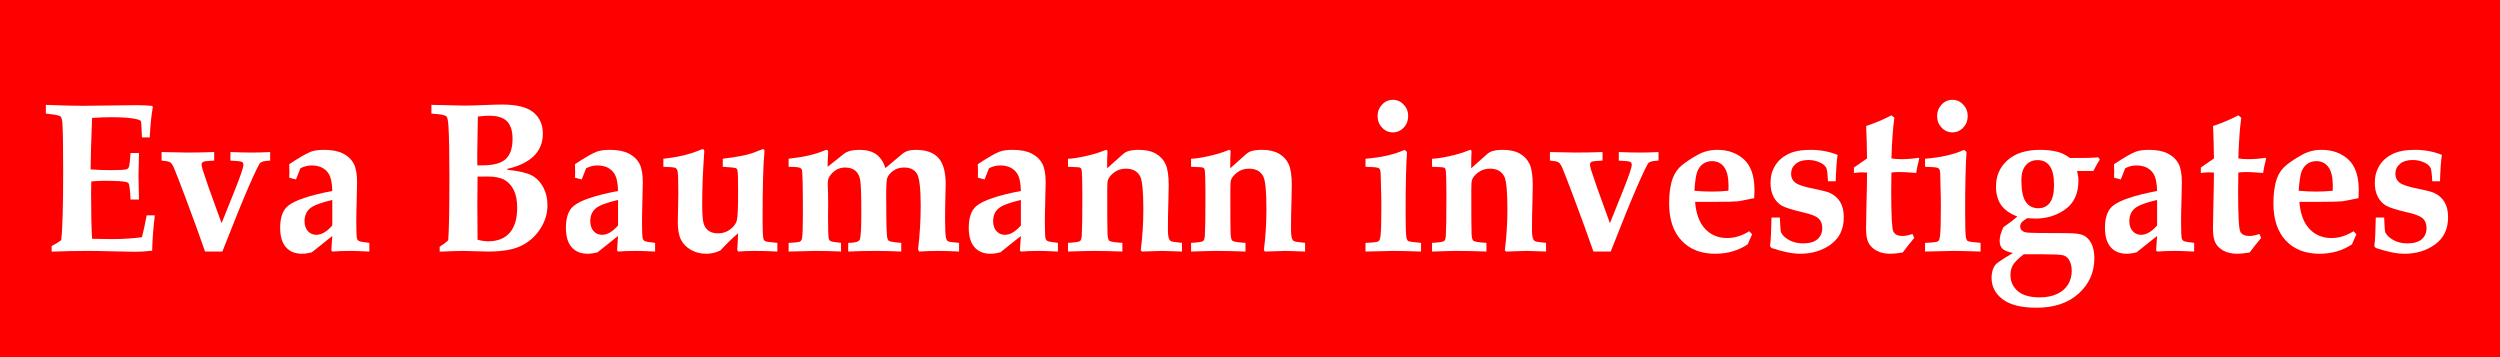 <?xml version="1.0" encoding="UTF-8"?>
<svg width="315pt" xmlns:inkscape="http://www.inkscape.org/namespaces/inkscape" height="45pt" viewBox="0 0 315 45" version="1.1" xmlns:xlink="http://www.w3.org/1999/xlink" xmlns="http://www.w3.org/2000/svg">
 <defs>
  <path id="GlBookAntiqua-Bold40" d="M0.674 10.034 L0.674 9.77 C0.846 9.692 1.004 9.601 1.147 9.497 C1.213 8.989 1.245 7.922 1.245 6.294 C1.245 5.184 1.234 4.448 1.211 4.087 C1.201 3.895 1.168 3.774 1.111 3.723 C1.054 3.673 0.812 3.63 0.386 3.594 L0.386 3.184 C1.154 3.213 1.761 3.228 2.207 3.228 L4.897 3.198 C5.181 3.198 5.436 3.21 5.664 3.232 L5.698 3.286 C5.627 3.641 5.575 4.113 5.542 4.702 L5.156 4.702 C5.14 4.227 5.121 3.973 5.1 3.94 C5.079 3.908 5.005 3.877 4.878 3.848 C4.608 3.789 4.194 3.76 3.638 3.76 C3.364 3.76 3.045 3.771 2.681 3.794 C2.638 4.8 2.614 5.601 2.607 6.196 C2.956 6.219 3.283 6.23 3.589 6.23 C4.041 6.23 4.313 6.216 4.404 6.187 C4.46 6.167 4.499 6.12 4.522 6.045 C4.541 5.986 4.564 5.781 4.59 5.43 L5.01 5.43 C4.993 5.98 4.985 6.338 4.985 6.504 L5.01 7.603 L4.59 7.603 C4.567 7.176 4.538 6.93 4.502 6.865 C4.482 6.826 4.438 6.798 4.37 6.782 C4.207 6.746 3.841 6.728 3.272 6.728 C3.092 6.728 2.882 6.738 2.642 6.758 C2.635 6.93 2.632 7.106 2.632 7.285 C2.632 8.216 2.648 8.932 2.681 9.434 L3.647 9.448 C4.198 9.448 4.701 9.419 5.156 9.36 C5.238 9.061 5.316 8.721 5.391 8.34 L5.796 8.34 C5.721 8.913 5.677 9.463 5.664 9.99 C5.368 10.023 5.083 10.039 4.81 10.039 C4.631 10.039 4.277 10.033 3.75 10.02 C3.258 10.007 2.806 10 2.393 10 C1.849 10 1.276 10.011 0.674 10.034 Z"/>
  <path id="GlBookAntiqua-Bold89" d="M0.02 5.786 L0.02 5.386 L1.274 5.41 C1.698 5.41 2.15 5.402 2.632 5.386 L2.632 5.786 C2.329 5.796 2.149 5.814 2.092 5.84 C2.035 5.866 2.007 5.91 2.007 5.972 C2.007 6.011 2.023 6.087 2.056 6.201 L2.349 7.017 L2.998 8.706 L3.638 7.207 C3.934 6.514 4.082 6.105 4.082 5.981 C4.082 5.913 4.055 5.867 4.001 5.842 C3.948 5.818 3.76 5.799 3.438 5.786 L3.438 5.386 C3.864 5.402 4.211 5.41 4.478 5.41 C4.767 5.41 5.078 5.402 5.41 5.386 L5.41 5.786 C5.15 5.796 4.987 5.829 4.922 5.886 C4.857 5.943 4.669 6.306 4.358 6.975 C4.047 7.644 3.607 8.662 3.037 10.029 L2.178 10.029 C1.963 9.44 1.641 8.605 1.211 7.524 C0.928 6.818 0.737 6.356 0.64 6.138 C0.575 5.998 0.513 5.908 0.454 5.869 C0.396 5.83 0.251 5.802 0.02 5.786 Z"/>
  <path id="GlBookAntiqua-Bold68" d="M4.78 9.624 L4.78 10.029 L4.404 10.015 C4.206 10.005 4.007 10 3.809 10 C3.503 10 3.213 10.01 2.94 10.029 L2.891 9.976 L2.94 9.302 L1.919 10.068 C1.737 10.111 1.576 10.132 1.436 10.132 C1.091 10.132 0.824 10.029 0.635 9.824 C0.446 9.619 0.352 9.32 0.352 8.926 C0.352 8.441 0.48 8.099 0.737 7.9 C1.069 7.64 1.803 7.407 2.94 7.202 C2.933 6.818 2.866 6.54 2.739 6.367 C2.56 6.13 2.284 6.011 1.909 6.011 C1.821 6.011 1.731 6.021 1.638 6.043 C1.545 6.064 1.452 6.097 1.357 6.143 L1.138 6.665 L0.801 6.582 L0.811 6.362 L0.806 6.147 L0.801 5.952 C1.299 5.643 1.657 5.449 1.875 5.371 C2.034 5.312 2.256 5.283 2.539 5.283 C2.923 5.283 3.236 5.341 3.477 5.457 C3.717 5.572 3.893 5.729 4.004 5.928 C4.115 6.126 4.17 6.416 4.17 6.797 C4.17 6.956 4.163 7.241 4.15 7.651 C4.137 8.075 4.131 8.415 4.131 8.672 C4.131 9.079 4.142 9.326 4.165 9.414 C4.178 9.466 4.21 9.507 4.26 9.536 C4.311 9.565 4.484 9.595 4.78 9.624 L4.78 9.624 Z M2.94 7.622 C2.367 7.746 1.994 7.88 1.821 8.025 C1.649 8.17 1.562 8.364 1.562 8.608 C1.562 8.807 1.618 8.963 1.728 9.077 C1.839 9.191 1.979 9.248 2.148 9.248 C2.406 9.248 2.669 9.103 2.94 8.813 L2.94 7.622 Z"/>
  <path id="GlBookAntiqua-Bold3" d=""/>
  <path id="GlBookAntiqua-Bold37" d="M0.752 10.034 L0.752 9.805 C0.938 9.694 1.079 9.593 1.177 9.502 C1.216 9.053 1.235 8.06 1.235 6.523 C1.235 5.41 1.219 4.622 1.187 4.16 C1.17 3.91 1.136 3.763 1.084 3.721 C1.012 3.656 0.765 3.613 0.342 3.594 L0.342 3.184 L1.279 3.203 L1.997 3.218 C2.215 3.218 2.537 3.21 2.964 3.193 C3.377 3.177 3.674 3.169 3.853 3.169 C4.575 3.169 5.093 3.29 5.405 3.533 C5.718 3.775 5.874 4.106 5.874 4.526 C5.874 4.959 5.719 5.312 5.41 5.586 C5.101 5.859 4.665 6.055 4.102 6.172 L4.102 6.211 C4.681 6.269 5.088 6.357 5.322 6.475 C5.557 6.592 5.746 6.774 5.889 7.021 C6.032 7.269 6.104 7.55 6.104 7.866 C6.104 8.254 5.986 8.62 5.75 8.965 C5.513 9.31 5.201 9.574 4.812 9.756 C4.423 9.938 3.875 10.029 3.169 10.029 C3.029 10.029 2.819 10.024 2.539 10.015 C2.279 10.005 2.065 10 1.899 10 C1.714 10 1.331 10.011 0.752 10.034 L0.752 10.034 Z M2.622 6.006 L2.876 6.006 C3.426 6.006 3.813 5.907 4.036 5.708 C4.259 5.509 4.37 5.199 4.37 4.775 C4.37 4.404 4.28 4.131 4.099 3.955 C3.918 3.779 3.621 3.691 3.208 3.691 C3.055 3.691 2.868 3.704 2.647 3.73 C2.627 4.73 2.617 5.342 2.617 5.566 L2.622 6.006 L2.622 6.006 Z M2.632 9.477 C2.821 9.526 2.998 9.551 3.164 9.551 C3.626 9.551 3.981 9.418 4.229 9.153 C4.476 8.887 4.6 8.498 4.6 7.983 C4.6 7.648 4.543 7.374 4.431 7.161 C4.319 6.947 4.164 6.789 3.967 6.685 C3.77 6.58 3.49 6.528 3.125 6.528 L2.632 6.533 L2.632 6.66 L2.622 7.925 L2.632 9.204 L2.632 9.477 Z"/>
  <path id="GlBookAntiqua-Bold88" d="M0.19 6.074 L0.19 5.698 C0.711 5.649 1.198 5.557 1.65 5.42 L2.134 5.249 C2.192 5.249 2.222 5.286 2.222 5.361 L2.202 5.649 C2.147 6.398 2.119 7.121 2.119 7.817 C2.119 8.267 2.142 8.565 2.188 8.713 C2.233 8.861 2.315 8.976 2.434 9.058 C2.553 9.139 2.712 9.18 2.91 9.18 C3.141 9.18 3.344 9.116 3.518 8.989 C3.692 8.862 3.8 8.722 3.84 8.569 C3.881 8.416 3.901 7.98 3.901 7.261 C3.901 6.685 3.892 6.348 3.872 6.25 C3.859 6.198 3.836 6.162 3.804 6.143 C3.755 6.116 3.534 6.094 3.14 6.074 L3.14 5.698 C3.807 5.623 4.297 5.535 4.609 5.435 L5.127 5.249 C5.182 5.249 5.21 5.283 5.21 5.352 L5.2 5.483 C5.145 6.05 5.117 7.077 5.117 8.564 C5.117 9.02 5.13 9.307 5.156 9.424 C5.173 9.479 5.199 9.518 5.234 9.541 C5.286 9.57 5.492 9.598 5.85 9.624 L5.85 10.029 C5.475 10.01 5.104 10 4.736 10 C4.437 10 4.159 10.01 3.901 10.029 L3.857 9.941 C3.874 9.779 3.888 9.523 3.901 9.175 C3.599 9.419 3.306 9.687 3.022 9.98 C2.791 10.081 2.563 10.132 2.339 10.132 C2.039 10.132 1.779 10.072 1.558 9.951 C1.336 9.831 1.173 9.674 1.067 9.48 C0.961 9.286 0.908 9.014 0.908 8.662 L0.918 8.13 C0.928 7.801 0.933 7.534 0.933 7.329 C0.933 6.75 0.921 6.403 0.898 6.289 C0.882 6.214 0.848 6.161 0.796 6.13 C0.744 6.099 0.542 6.081 0.19 6.074 Z"/>
  <path id="GlBookAntiqua-Bold80" d="M0.298 10.029 L0.298 9.624 C0.636 9.611 0.829 9.589 0.876 9.558 C0.924 9.527 0.954 9.471 0.967 9.39 C0.993 9.23 1.006 8.852 1.006 8.257 C1.006 7.004 0.99 6.325 0.957 6.221 C0.931 6.133 0.817 6.087 0.615 6.084 L0.298 6.074 L0.298 5.698 C0.698 5.656 1.04 5.603 1.323 5.54 C1.607 5.476 1.862 5.399 2.09 5.308 C2.135 5.291 2.17 5.283 2.192 5.283 C2.238 5.283 2.261 5.324 2.261 5.405 C2.261 5.467 2.256 5.55 2.246 5.654 C2.24 5.7 2.236 5.781 2.236 5.898 L2.236 6.074 L3.037 5.474 C3.206 5.347 3.464 5.283 3.809 5.283 C4.157 5.283 4.434 5.351 4.639 5.486 C4.844 5.621 5 5.837 5.107 6.133 L5.938 5.474 C6.097 5.347 6.32 5.283 6.606 5.283 C7.118 5.283 7.494 5.408 7.734 5.659 C7.975 5.91 8.096 6.317 8.096 6.88 L8.086 7.285 C8.073 7.734 8.066 8.135 8.066 8.486 C8.066 8.952 8.081 9.253 8.11 9.39 C8.13 9.464 8.163 9.517 8.21 9.548 C8.258 9.579 8.441 9.604 8.76 9.624 L8.76 10.029 C8.353 10.01 7.998 10 7.695 10 C7.402 10 7.098 10.01 6.782 10.029 L6.724 9.937 C6.812 9.237 6.855 8.553 6.855 7.886 C6.855 7.095 6.794 6.601 6.672 6.404 C6.55 6.207 6.335 6.108 6.025 6.108 C5.824 6.108 5.646 6.159 5.493 6.26 C5.34 6.361 5.239 6.476 5.19 6.606 C5.158 6.698 5.142 6.982 5.142 7.461 C5.142 8.32 5.153 8.914 5.176 9.243 C5.186 9.39 5.216 9.483 5.266 9.524 C5.317 9.565 5.524 9.598 5.889 9.624 L5.889 10.029 C5.462 10.01 5.044 10 4.634 10 C4.123 10 3.664 10.01 3.257 10.029 L3.257 9.624 C3.579 9.624 3.768 9.578 3.823 9.485 C3.879 9.392 3.906 8.984 3.906 8.262 C3.906 7.438 3.89 6.926 3.857 6.724 C3.825 6.522 3.746 6.369 3.621 6.265 C3.495 6.161 3.322 6.108 3.101 6.108 C2.938 6.108 2.79 6.146 2.656 6.221 C2.523 6.296 2.411 6.401 2.319 6.538 C2.267 6.613 2.241 6.728 2.241 6.885 L2.246 7.07 C2.256 7.161 2.261 7.417 2.261 7.837 L2.256 8.413 C2.256 8.966 2.266 9.294 2.285 9.395 C2.295 9.46 2.322 9.507 2.366 9.536 C2.41 9.565 2.588 9.595 2.9 9.624 L2.9 10.029 C2.51 10.01 2.082 10 1.616 10 C1.453 10 1.014 10.01 0.298 10.029 Z"/>
  <path id="GlBookAntiqua-Bold81" d="M0.278 10.029 L0.278 9.624 C0.633 9.604 0.833 9.576 0.879 9.539 C0.925 9.501 0.952 9.417 0.962 9.287 C0.981 8.958 0.991 8.379 0.991 7.549 C0.991 7.139 0.986 6.785 0.977 6.489 C0.97 6.307 0.957 6.2 0.938 6.167 C0.921 6.141 0.895 6.121 0.859 6.108 C0.824 6.095 0.63 6.084 0.278 6.074 L0.278 5.698 C0.454 5.698 0.728 5.661 1.101 5.586 C1.474 5.511 1.787 5.425 2.041 5.327 L2.173 5.283 C2.218 5.283 2.241 5.321 2.241 5.395 L2.236 5.439 C2.227 5.531 2.222 5.765 2.222 6.143 L2.979 5.508 C3.073 5.426 3.171 5.371 3.272 5.342 C3.415 5.303 3.589 5.283 3.794 5.283 C4.139 5.283 4.421 5.343 4.641 5.461 C4.861 5.58 5.022 5.745 5.125 5.955 C5.227 6.165 5.278 6.491 5.278 6.934 C5.278 7.129 5.273 7.355 5.264 7.612 C5.247 8.14 5.239 8.595 5.239 8.98 C5.239 9.198 5.257 9.349 5.293 9.434 C5.319 9.492 5.356 9.531 5.403 9.551 C5.45 9.57 5.628 9.595 5.938 9.624 L5.938 10.029 L5.337 10.01 L4.951 10 L3.945 10.029 L3.892 9.966 C3.976 9.347 4.019 8.713 4.019 8.062 C4.019 7.235 3.968 6.725 3.867 6.533 C3.737 6.286 3.499 6.162 3.154 6.162 C2.933 6.162 2.741 6.218 2.578 6.331 C2.415 6.443 2.31 6.562 2.261 6.689 C2.238 6.741 2.227 6.906 2.227 7.183 C2.227 8.361 2.231 9.036 2.241 9.207 C2.251 9.377 2.279 9.482 2.324 9.521 C2.383 9.57 2.601 9.604 2.979 9.624 L2.979 10.029 C2.412 10.01 1.934 10 1.543 10 C1.312 10 0.89 10.01 0.278 10.029 Z"/>
  <path id="GlBookAntiqua-Bold76" d="M1.67 2.949 C1.878 2.949 2.057 3.023 2.205 3.171 C2.353 3.32 2.427 3.499 2.427 3.711 C2.427 3.919 2.353 4.098 2.205 4.246 C2.057 4.394 1.877 4.468 1.665 4.468 C1.457 4.468 1.278 4.394 1.13 4.246 C0.982 4.098 0.908 3.919 0.908 3.711 C0.908 3.499 0.982 3.32 1.13 3.171 C1.278 3.023 1.458 2.949 1.67 2.949 L1.67 2.949 Z M0.308 10.029 L0.308 9.624 C0.675 9.611 0.888 9.588 0.945 9.556 C1.002 9.523 1.038 9.432 1.055 9.282 C1.081 9.077 1.094 8.625 1.094 7.925 C1.094 7.622 1.089 7.342 1.079 7.085 L1.065 6.514 C1.065 6.325 1.044 6.208 1.003 6.165 C0.963 6.121 0.853 6.095 0.674 6.089 L0.308 6.074 L0.308 5.698 C1.092 5.64 1.738 5.501 2.246 5.283 L2.368 5.381 C2.323 6.003 2.3 6.907 2.3 8.096 C2.3 8.783 2.311 9.198 2.334 9.341 C2.35 9.442 2.38 9.507 2.424 9.536 C2.468 9.565 2.682 9.595 3.066 9.624 L3.066 10.029 C2.477 10.01 2.022 10 1.699 10 C1.527 10 1.063 10.01 0.308 10.029 Z"/>
  <path id="GlBookAntiqua-Bold72" d="M4.36 9.082 L4.502 9.224 L4.282 9.692 C4.048 9.839 3.796 9.949 3.528 10.022 C3.259 10.095 2.974 10.132 2.671 10.132 C1.961 10.132 1.402 9.926 0.994 9.514 C0.585 9.102 0.381 8.524 0.381 7.778 C0.381 7.306 0.441 6.916 0.562 6.606 C0.659 6.356 0.819 6.147 1.042 5.981 C1.266 5.815 1.523 5.657 1.814 5.508 C2.105 5.358 2.425 5.283 2.773 5.283 C3.307 5.283 3.748 5.432 4.097 5.73 C4.445 6.028 4.619 6.507 4.619 7.168 C4.619 7.249 4.614 7.373 4.605 7.539 L3.804 7.685 C3.556 7.702 3.198 7.71 2.73 7.71 L1.67 7.71 C1.719 8.27 1.886 8.691 2.173 8.975 C2.459 9.258 2.824 9.399 3.267 9.399 C3.452 9.399 3.636 9.373 3.818 9.319 C4.001 9.265 4.181 9.186 4.36 9.082 L4.36 9.082 Z M1.636 7.192 C1.929 7.218 2.222 7.231 2.515 7.231 C2.772 7.231 3.042 7.218 3.325 7.192 L3.33 6.963 C3.33 6.562 3.257 6.27 3.11 6.086 C2.964 5.902 2.765 5.81 2.515 5.81 C2.339 5.81 2.187 5.854 2.06 5.94 C1.934 6.026 1.839 6.147 1.777 6.304 C1.715 6.46 1.668 6.756 1.636 7.192 Z"/>
  <path id="GlBookAntiqua-Bold86" d="M0.879 8.442 C0.895 8.862 0.916 9.097 0.942 9.145 C1.014 9.279 1.148 9.396 1.345 9.497 C1.542 9.598 1.771 9.648 2.031 9.648 C2.35 9.648 2.589 9.583 2.747 9.453 C2.904 9.323 2.983 9.15 2.983 8.935 C2.983 8.75 2.926 8.603 2.812 8.496 C2.699 8.389 2.454 8.294 2.08 8.213 C1.514 8.089 1.145 7.981 0.974 7.888 C0.803 7.795 0.667 7.658 0.566 7.476 C0.465 7.293 0.415 7.075 0.415 6.821 C0.415 6.522 0.49 6.257 0.64 6.025 C0.789 5.794 1.005 5.613 1.287 5.481 C1.568 5.349 1.94 5.283 2.402 5.283 C2.884 5.283 3.332 5.361 3.745 5.518 C3.7 5.781 3.669 6.191 3.652 6.748 L3.267 6.748 C3.247 6.396 3.219 6.19 3.184 6.128 C3.135 6.033 3.042 5.954 2.905 5.889 C2.716 5.801 2.515 5.757 2.3 5.757 C2.026 5.757 1.814 5.818 1.663 5.94 C1.511 6.062 1.436 6.216 1.436 6.401 C1.436 6.574 1.504 6.711 1.641 6.812 C1.777 6.916 2.103 7.015 2.617 7.109 C2.972 7.174 3.218 7.235 3.355 7.29 C3.582 7.388 3.756 7.53 3.875 7.717 C3.993 7.904 4.053 8.141 4.053 8.428 C4.053 8.978 3.84 9.399 3.413 9.693 C2.987 9.985 2.479 10.132 1.89 10.132 C1.694 10.132 1.478 10.109 1.24 10.063 C1.003 10.018 0.744 9.951 0.464 9.863 L0.391 9.78 C0.43 9.497 0.454 9.051 0.464 8.442 L0.879 8.442 Z"/>
  <path id="GlBookAntiqua-Bold87" d="M0.112 6.108 L0.762 5.684 C0.755 5.107 0.741 4.603 0.718 4.17 C1.161 4.033 1.579 3.867 1.973 3.672 L2.119 3.784 C2.048 4.256 1.999 4.889 1.973 5.684 C2.122 5.706 2.271 5.718 2.417 5.718 C2.749 5.718 3.047 5.697 3.311 5.654 L3.355 5.684 L3.311 5.859 C3.262 6.042 3.226 6.209 3.203 6.362 C2.822 6.333 2.542 6.318 2.363 6.318 C2.23 6.318 2.1 6.326 1.973 6.343 C1.966 6.672 1.963 6.961 1.963 7.212 C1.963 8.306 1.996 8.927 2.061 9.077 C2.126 9.227 2.28 9.302 2.524 9.302 C2.596 9.302 2.673 9.294 2.756 9.277 C2.839 9.261 2.928 9.238 3.022 9.209 L3.105 9.395 C2.91 9.613 2.72 9.839 2.534 10.073 C2.414 10.093 2.303 10.107 2.202 10.117 C2.101 10.127 2.008 10.132 1.924 10.132 C1.65 10.132 1.422 10.085 1.238 9.99 C1.054 9.896 0.92 9.774 0.837 9.624 C0.754 9.474 0.713 9.251 0.713 8.955 C0.713 8.799 0.721 8.389 0.737 7.725 C0.754 7.142 0.762 6.681 0.762 6.343 L0.513 6.333 C0.408 6.333 0.275 6.343 0.112 6.362 L0.112 6.108 Z"/>
  <path id="GlBookAntiqua-Bold74" d="M5.332 6.27 L4.522 6.27 C4.567 6.429 4.59 6.577 4.59 6.714 C4.59 7.313 4.376 7.759 3.948 8.052 C3.52 8.345 3.019 8.491 2.446 8.491 C2.355 8.491 2.222 8.485 2.046 8.472 C1.896 8.56 1.801 8.629 1.76 8.682 C1.72 8.734 1.699 8.792 1.699 8.857 C1.699 9.014 1.808 9.108 2.026 9.141 C2.147 9.16 2.808 9.17 4.009 9.17 C4.412 9.17 4.692 9.205 4.846 9.275 C5.001 9.345 5.129 9.469 5.23 9.648 C5.33 9.828 5.381 10.059 5.381 10.342 C5.381 10.996 5.122 11.545 4.605 11.987 C4.087 12.43 3.387 12.651 2.505 12.651 C1.756 12.651 1.198 12.52 0.83 12.258 C0.462 11.996 0.278 11.662 0.278 11.255 C0.278 11.021 0.335 10.825 0.449 10.669 C0.501 10.597 0.68 10.474 0.986 10.298 L1.338 10.098 C1.074 10.046 0.898 9.976 0.81 9.89 C0.723 9.804 0.679 9.681 0.679 9.521 C0.679 9.349 0.742 9.137 0.869 8.887 L1.03 8.784 C1.216 8.664 1.392 8.533 1.558 8.394 C1.183 8.26 0.913 8.079 0.747 7.852 C0.581 7.624 0.498 7.337 0.498 6.992 C0.498 6.494 0.69 6.085 1.074 5.764 C1.458 5.443 1.997 5.283 2.69 5.283 C3.032 5.283 3.333 5.317 3.594 5.386 C3.786 5.438 3.978 5.531 4.17 5.664 C4.886 5.667 5.353 5.656 5.571 5.63 L5.654 5.732 C5.566 5.856 5.459 6.035 5.332 6.27 L5.332 6.27 Z M1.758 6.68 C1.758 7.168 1.83 7.511 1.975 7.71 C2.12 7.909 2.327 8.008 2.598 8.008 C2.845 8.008 3.037 7.921 3.174 7.747 C3.311 7.572 3.379 7.3 3.379 6.929 C3.379 6.522 3.308 6.226 3.166 6.04 C3.025 5.854 2.826 5.762 2.568 5.762 C2.321 5.762 2.124 5.842 1.978 6.003 C1.831 6.165 1.758 6.39 1.758 6.68 L1.758 6.68 Z M1.875 10.156 C1.602 10.358 1.423 10.526 1.34 10.659 C1.257 10.793 1.216 10.946 1.216 11.118 C1.216 11.431 1.338 11.684 1.582 11.877 C1.826 12.071 2.186 12.168 2.661 12.168 C3.003 12.168 3.294 12.114 3.535 12.007 C3.776 11.899 3.957 11.751 4.077 11.562 C4.198 11.374 4.258 11.164 4.258 10.933 C4.258 10.721 4.209 10.542 4.111 10.396 C4.04 10.295 3.941 10.229 3.816 10.2 C3.691 10.171 3.328 10.156 2.73 10.156 L1.875 10.156 Z"/>
 </defs>
 <g id="Hintergrund" inkscape:groupmode="layer" inkscape:label="Hintergrund">
  <path transform="translate(0, 0)" style="fill:#ff0000; fill-rule:evenodd;stroke:none;" d="M0 0 L315 0 L315 45 L0 45 L0 0 Z"/>
  <g transform="translate(0, 6.686)">
   <use transform="matrix(2.538 0 0 2.7 4.798 -2.07)" style="fill:#ffffff;stroke:none;" xlink:href="#GlBookAntiqua-Bold40"/>
   <use transform="matrix(2.538 0 0 2.7 20.308 -2.07)" style="fill:#ffffff;stroke:none;" xlink:href="#GlBookAntiqua-Bold89"/>
   <use transform="matrix(2.538 0 0 2.7 34.408 -2.07)" style="fill:#ffffff;stroke:none;" xlink:href="#GlBookAntiqua-Bold68"/>
   <use transform="matrix(2.538 0 0 2.7 47.098 -2.07)" style="fill:#ffffff;stroke:none;" xlink:href="#GlBookAntiqua-Bold3"/>
   <use transform="matrix(2.538 0 0 2.7 53.49 -2.07)" style="fill:#ffffff;stroke:none;" xlink:href="#GlBookAntiqua-Bold37"/>
   <use transform="matrix(2.538 0 0 2.7 70.41 -2.07)" style="fill:#ffffff;stroke:none;" xlink:href="#GlBookAntiqua-Bold68"/>
   <use transform="matrix(2.538 0 0 2.7 83.1 -2.07)" style="fill:#ffffff;stroke:none;" xlink:href="#GlBookAntiqua-Bold88"/>
   <use transform="matrix(2.538 0 0 2.7 98.61 -2.07)" style="fill:#ffffff;stroke:none;" xlink:href="#GlBookAntiqua-Bold80"/>
   <use transform="matrix(2.538 0 0 2.7 121.17 -2.07)" style="fill:#ffffff;stroke:none;" xlink:href="#GlBookAntiqua-Bold68"/>
   <use transform="matrix(2.538 0 0 2.7 133.86 -2.07)" style="fill:#ffffff;stroke:none;" xlink:href="#GlBookAntiqua-Bold81"/>
   <use transform="matrix(2.538 0 0 2.7 149.37 -2.07)" style="fill:#ffffff;stroke:none;" xlink:href="#GlBookAntiqua-Bold81"/>
   <use transform="matrix(2.538 0 0 2.7 164.88 -2.07)" style="fill:#ffffff;stroke:none;" xlink:href="#GlBookAntiqua-Bold3"/>
   <use transform="matrix(2.538 0 0 2.7 171.272 -2.07)" style="fill:#ffffff;stroke:none;" xlink:href="#GlBookAntiqua-Bold76"/>
   <use transform="matrix(2.538 0 0 2.7 179.732 -2.07)" style="fill:#ffffff;stroke:none;" xlink:href="#GlBookAntiqua-Bold81"/>
   <use transform="matrix(2.538 0 0 2.7 195.242 -2.07)" style="fill:#ffffff;stroke:none;" xlink:href="#GlBookAntiqua-Bold89"/>
   <use transform="matrix(2.538 0 0 2.7 209.342 -2.07)" style="fill:#ffffff;stroke:none;" xlink:href="#GlBookAntiqua-Bold72"/>
   <use transform="matrix(2.538 0 0 2.7 222.032 -2.07)" style="fill:#ffffff;stroke:none;" xlink:href="#GlBookAntiqua-Bold86"/>
   <use transform="matrix(2.538 0 0 2.7 233.312 -2.07)" style="fill:#ffffff;stroke:none;" xlink:href="#GlBookAntiqua-Bold87"/>
   <use transform="matrix(2.538 0 0 2.7 241.772 -2.07)" style="fill:#ffffff;stroke:none;" xlink:href="#GlBookAntiqua-Bold76"/>
   <use transform="matrix(2.538 0 0 2.7 250.232 -2.07)" style="fill:#ffffff;stroke:none;" xlink:href="#GlBookAntiqua-Bold74"/>
   <use transform="matrix(2.538 0 0 2.7 264.332 -2.07)" style="fill:#ffffff;stroke:none;" xlink:href="#GlBookAntiqua-Bold68"/>
   <use transform="matrix(2.538 0 0 2.7 277.022 -2.07)" style="fill:#ffffff;stroke:none;" xlink:href="#GlBookAntiqua-Bold87"/>
   <use transform="matrix(2.538 0 0 2.7 285.482 -2.07)" style="fill:#ffffff;stroke:none;" xlink:href="#GlBookAntiqua-Bold72"/>
   <use transform="matrix(2.538 0 0 2.7 298.172 -2.07)" style="fill:#ffffff;stroke:none;" xlink:href="#GlBookAntiqua-Bold86"/>
   <path style="fill:none; stroke:none;" d="M0 0 L315 0 L315 38.314 L0 38.314 L0 0 Z"/>
  </g>
 </g>
</svg>
